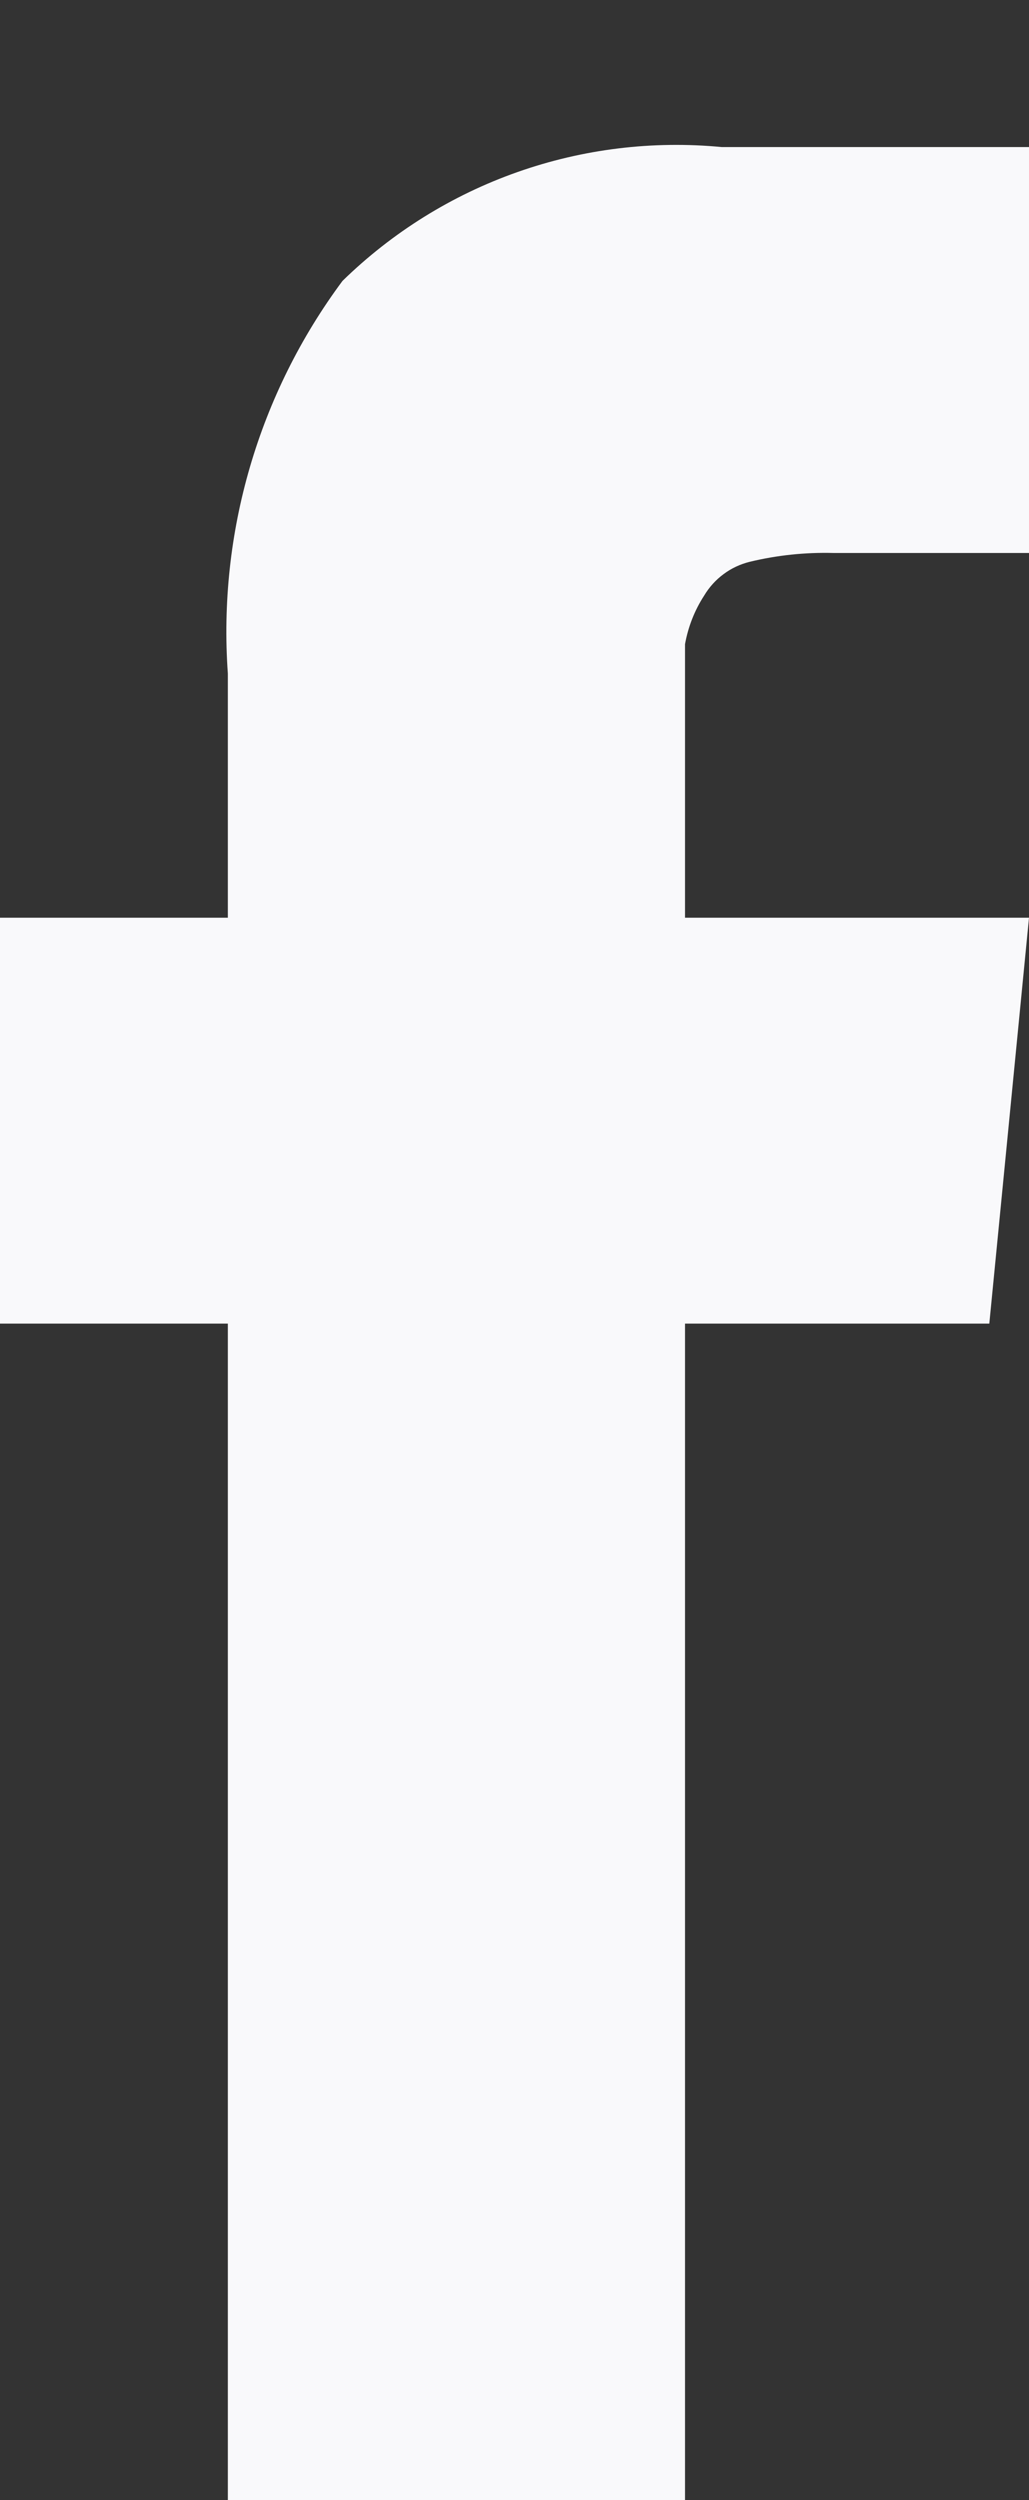 <svg width="7" height="17" viewBox="0 0 7 17" fill="none" xmlns="http://www.w3.org/2000/svg">
<rect x="0" y="0" width="7" height="17" fill="#333333" stroke="none"/>
<path d="M4.66 6.24V4.86V4.38C4.681 4.263 4.725 4.15 4.79 4.05C4.824 3.993 4.869 3.943 4.922 3.904C4.975 3.864 5.036 3.836 5.1 3.82C5.286 3.775 5.478 3.755 5.67 3.76H7V1H4.91C4.44 0.955 3.965 1.013 3.52 1.17C3.074 1.327 2.668 1.58 2.33 1.91C1.759 2.678 1.482 3.625 1.55 4.58V6.24H0V9H1.55V17H4.66V9H6.73L7 6.24H4.66Z" fill="#F9F9FB"/>
</svg>
